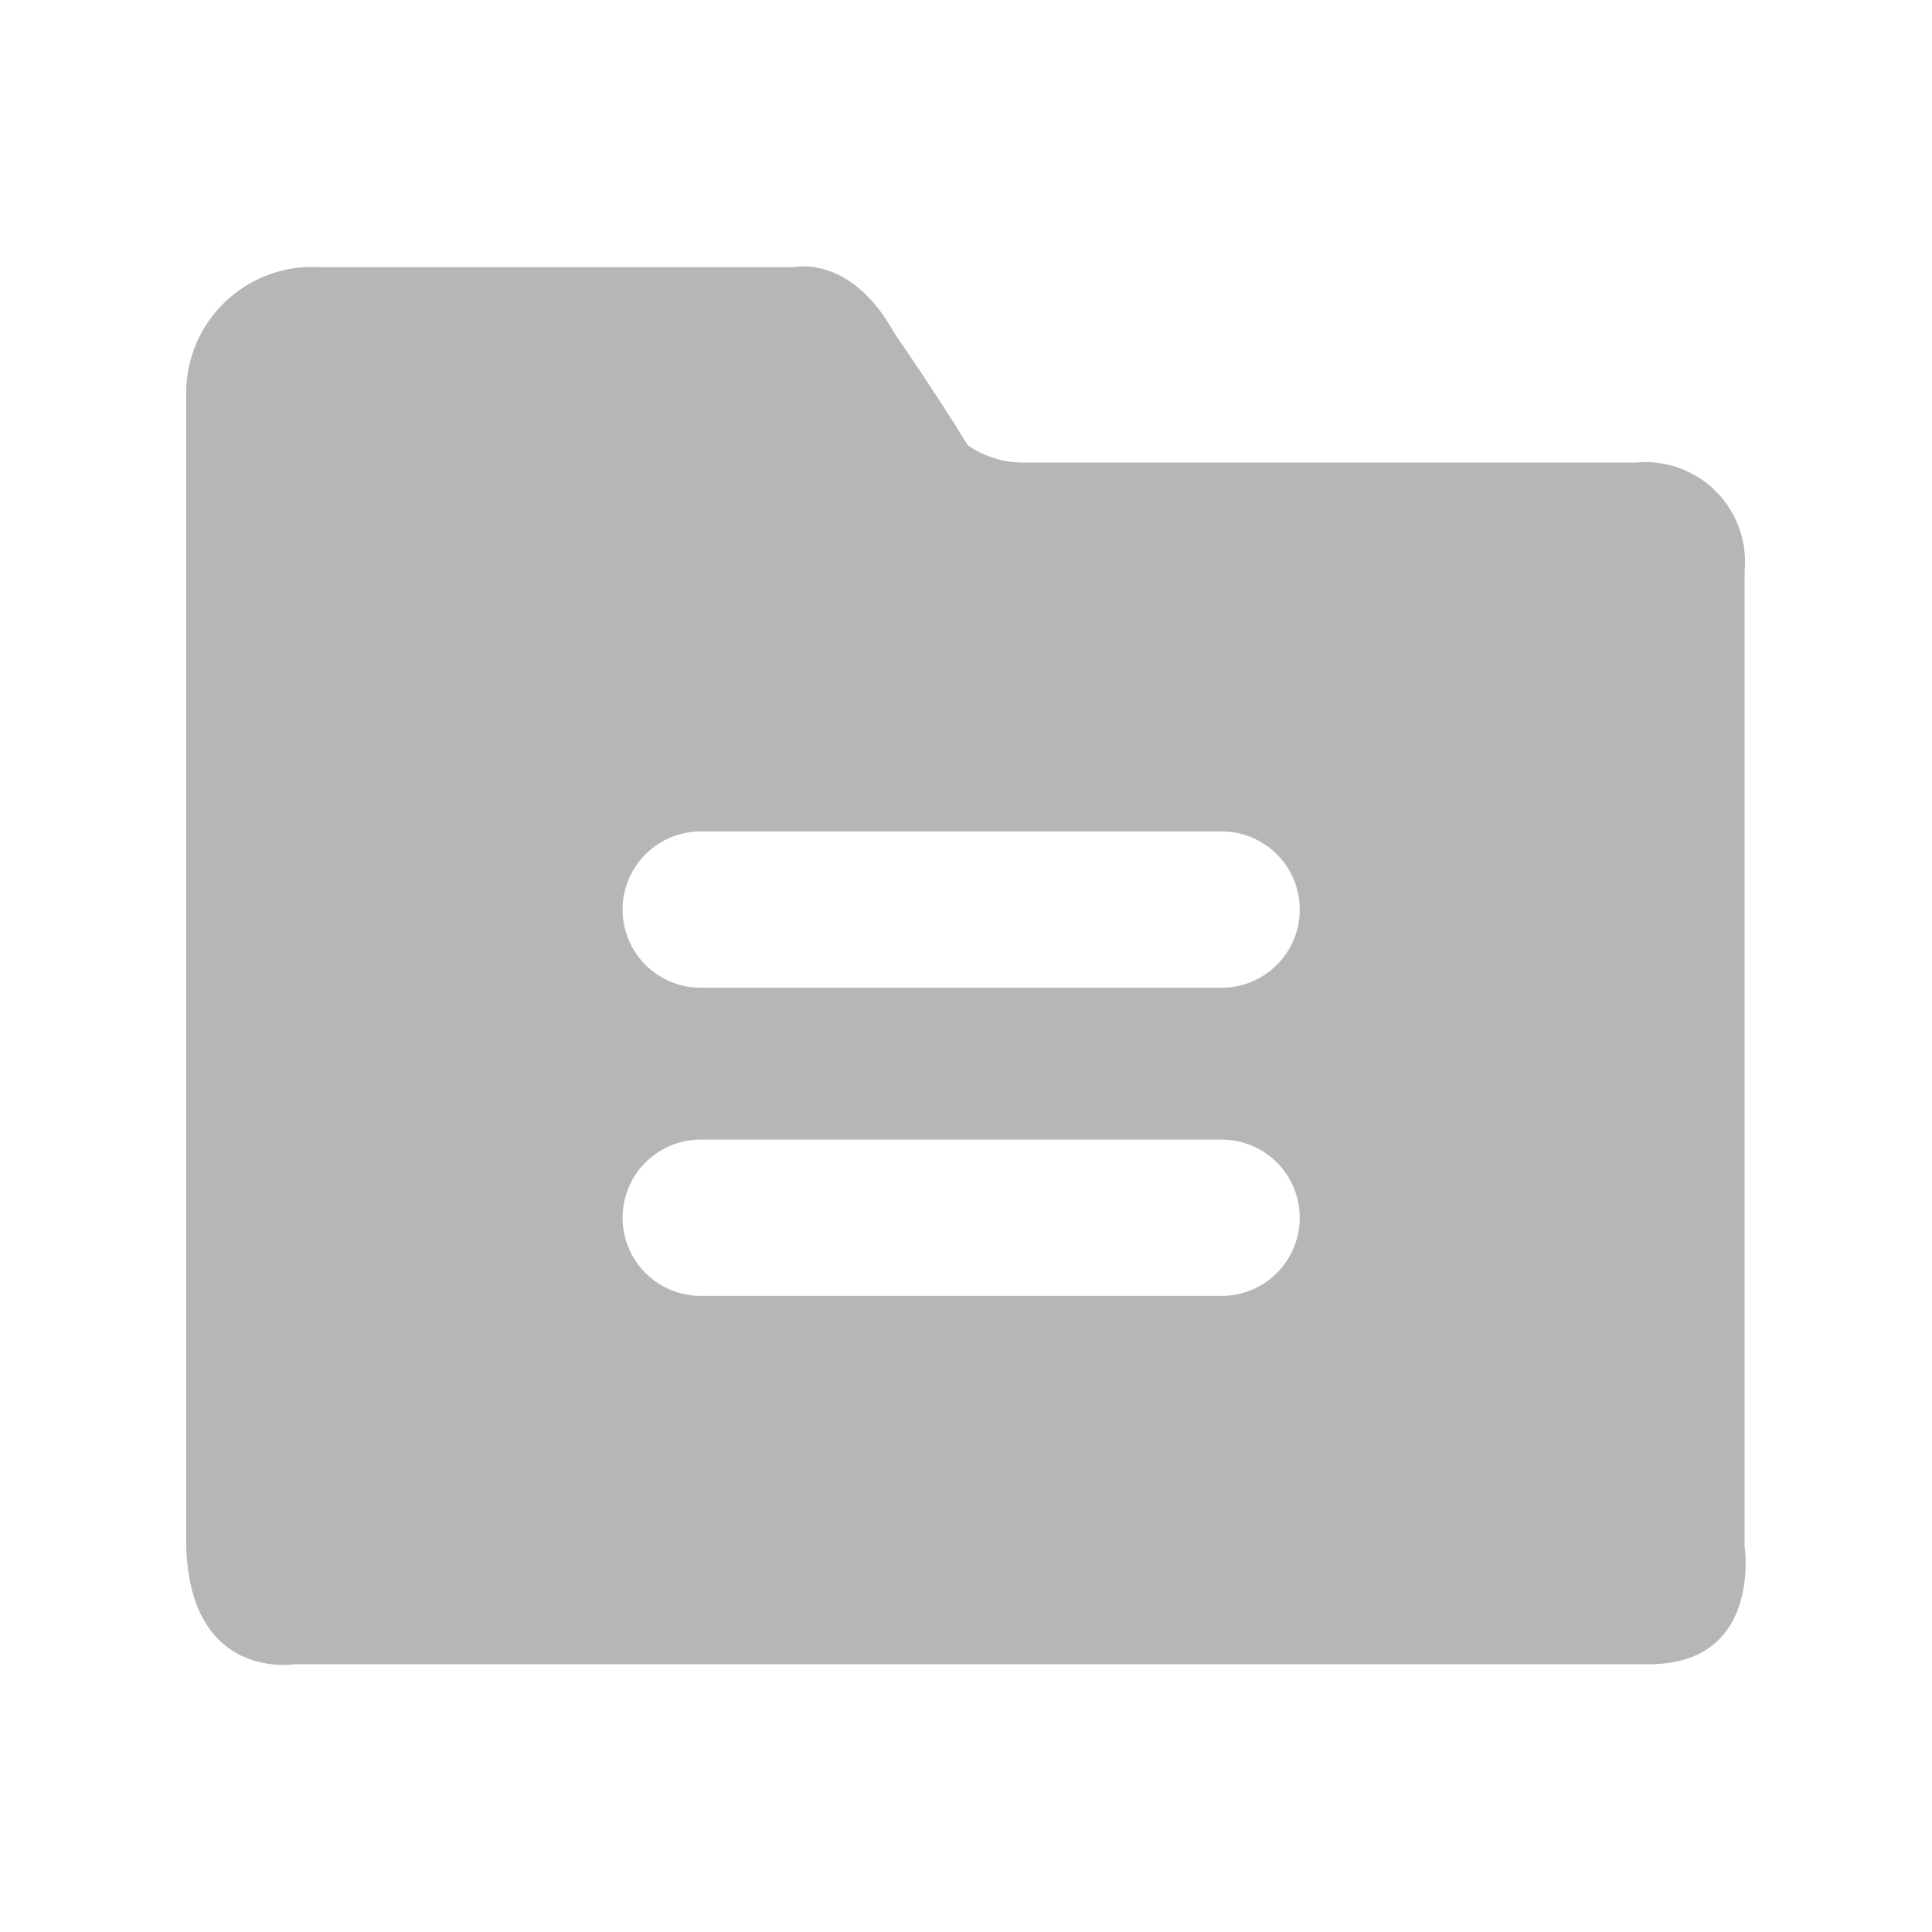 <svg xmlns="http://www.w3.org/2000/svg" width="20" height="20" viewBox="0 0 20 20"><defs><style>.a{fill:none;}.b{fill:#b6b6b6;}</style></defs><g transform="translate(-1627.531 -53.031)"><path class="a" d="M20,10A10,10,0,1,0,10,20,10,10,0,0,0,20,10Z" transform="translate(1627.531 53.031)"/><path class="b" d="M61.917,106.827H56.525a.809.809,0,1,1,0-1.618h5.392a.809.809,0,1,1,0,1.618Zm0,3.19H56.525a.809.809,0,1,1,0-1.618h5.392a.809.809,0,1,1,0,1.618Zm5.414,2.606v-10.11a1.032,1.032,0,0,0-1.123-1.123H59.872a1,1,0,0,1-.584-.18s-.27-.449-.764-1.168c-.449-.809-1.033-.674-1.033-.674h-4.9a1.306,1.306,0,0,0-1.393,1.3v11.862c0,1.483,1.123,1.3,1.123,1.3H66.343c1.168,0,.989-1.213.989-1.213Z" transform="translate(1578.26 -43.571)"/></g></svg>